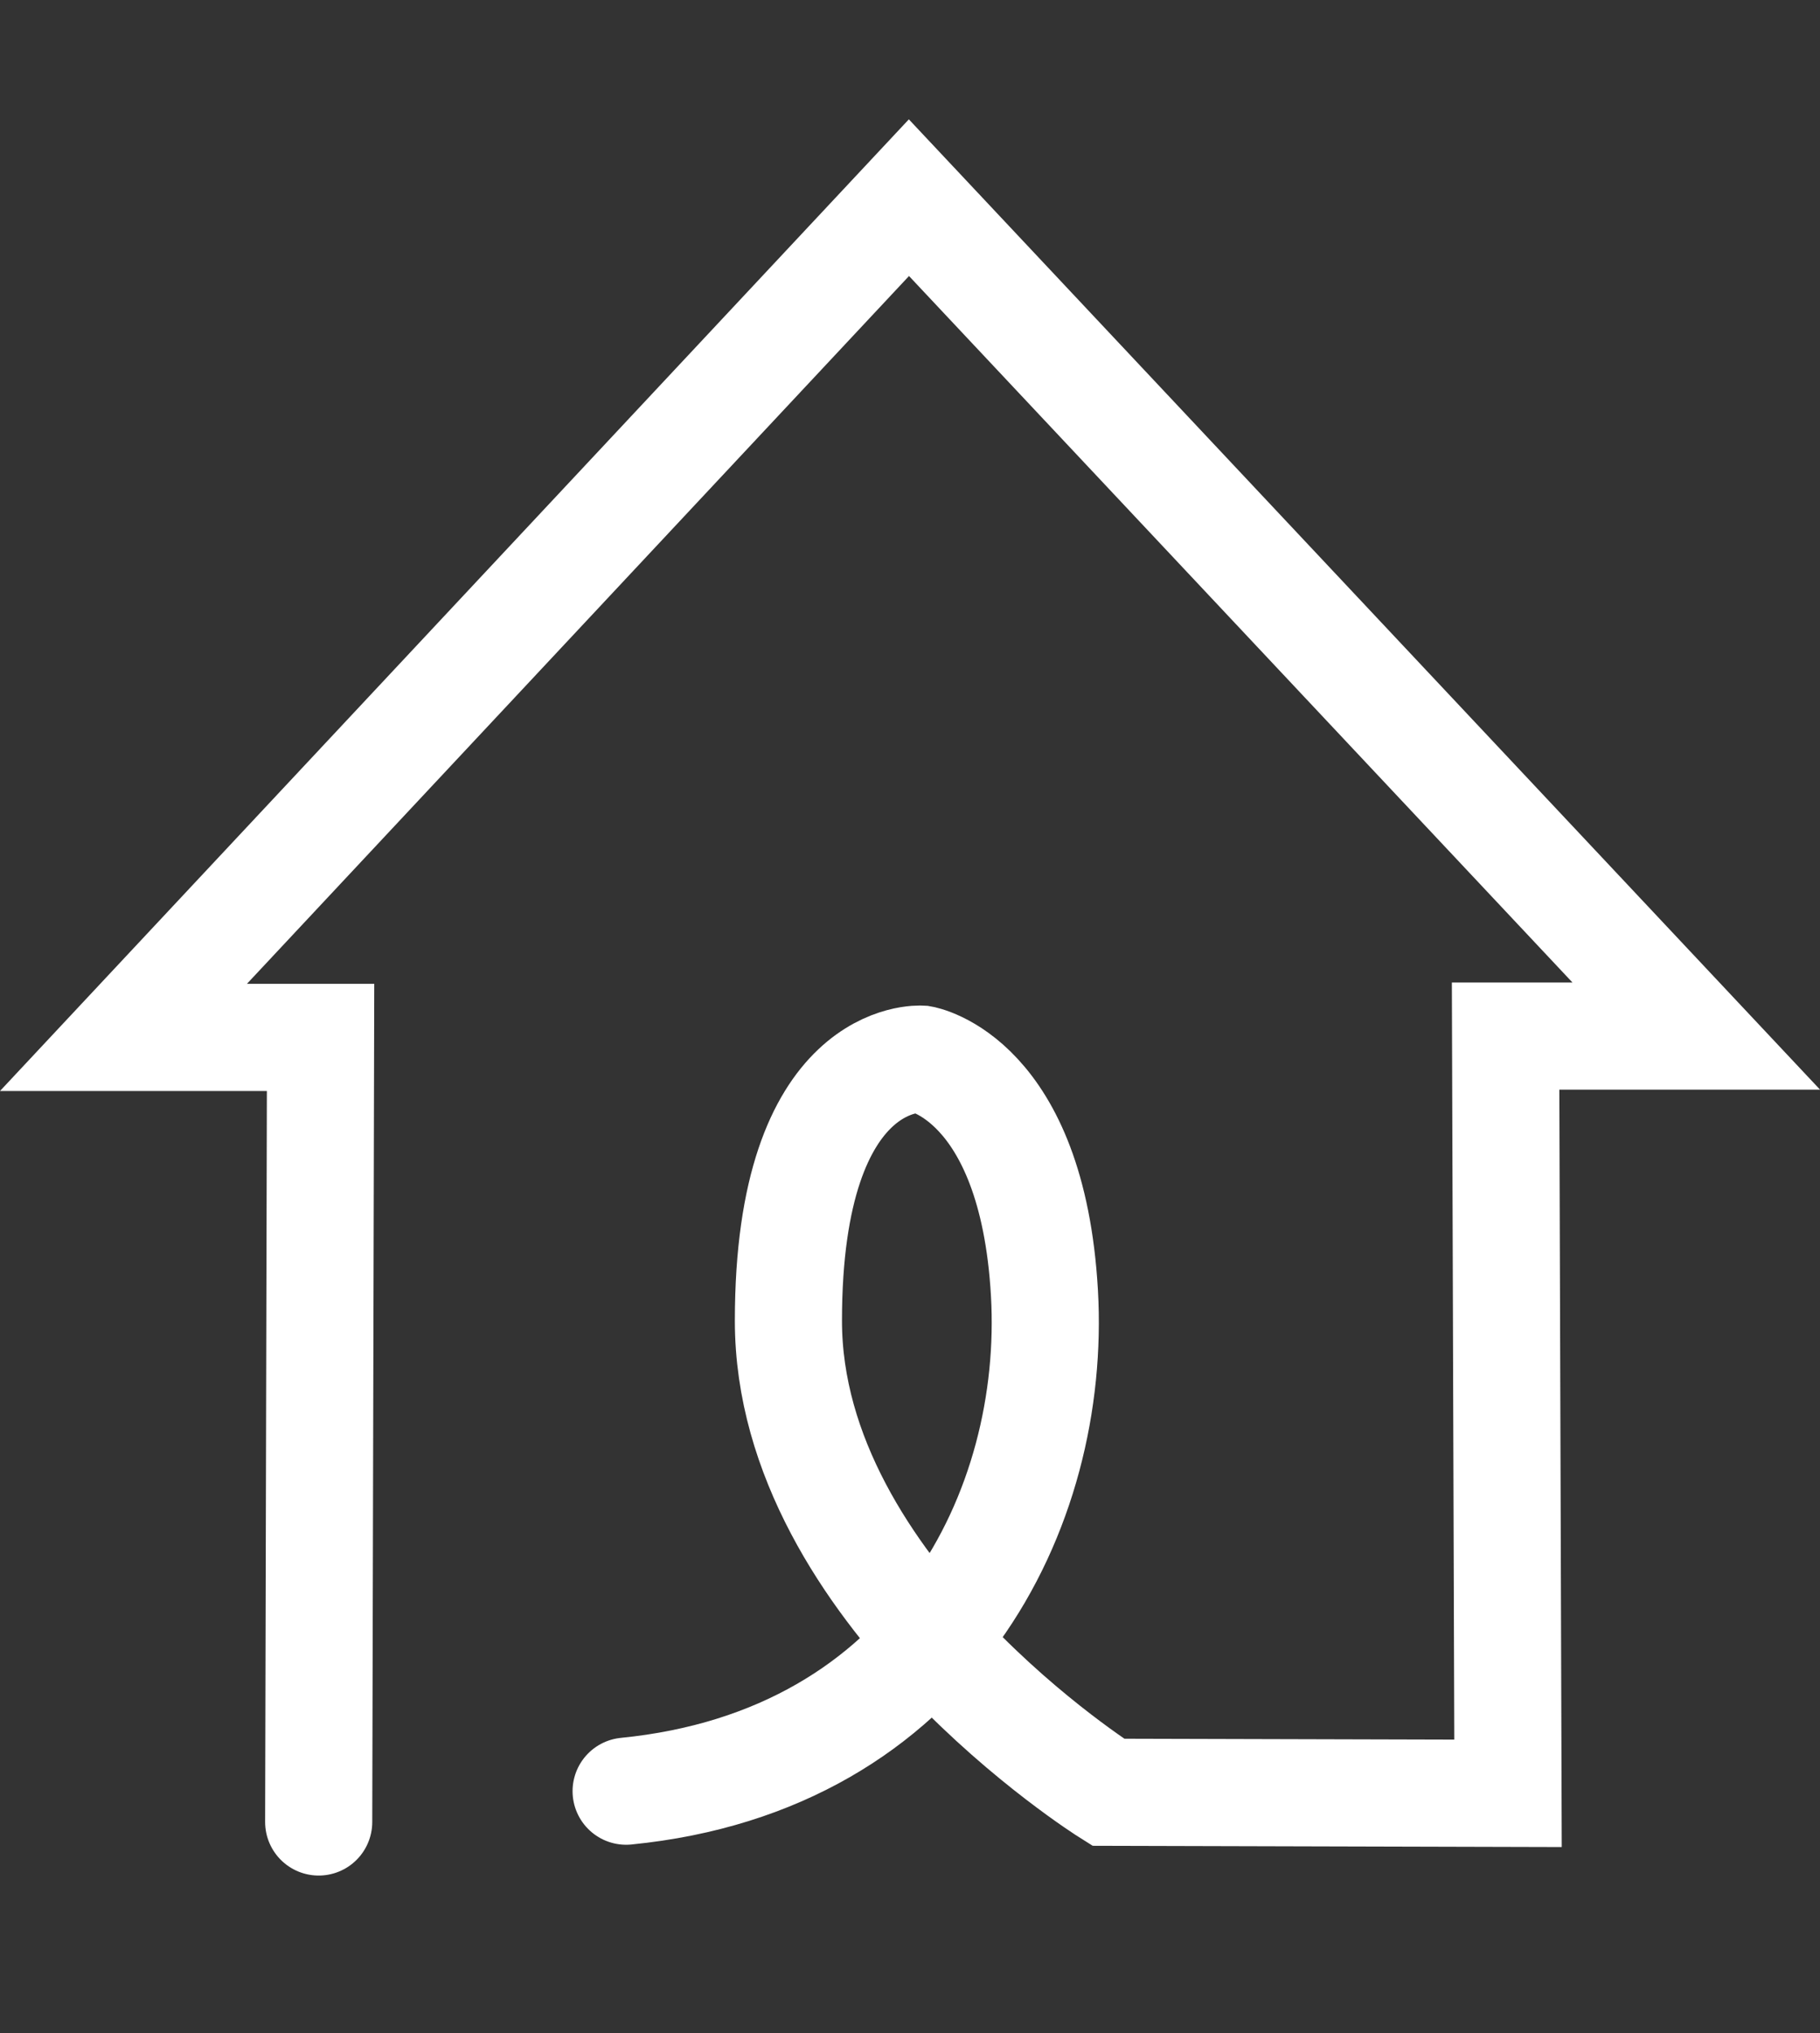 <svg xmlns="http://www.w3.org/2000/svg" id="Layer_3" viewBox="0 0 67.96 75.91"><rect x="0" y="0" width="67.96" height="75.91" fill="#333333" stroke="none"/><defs><style>.cls-1{fill:none;stroke:#fff;stroke-linecap:round;stroke-miterlimit:10;stroke-width:4px;}</style></defs><path class="cls-1" d="M11.9,68.02l.07-29.29H4.61L33.94,7.38l29.4,31.3h-7.12l.09,28.27-14.93-.04s-11.94-7.49-11.94-17.6,4.97-9.77,4.97-9.77c0,0,4.13,.69,4.59,8.73s-4.13,17.46-15.62,18.6"></path></svg>